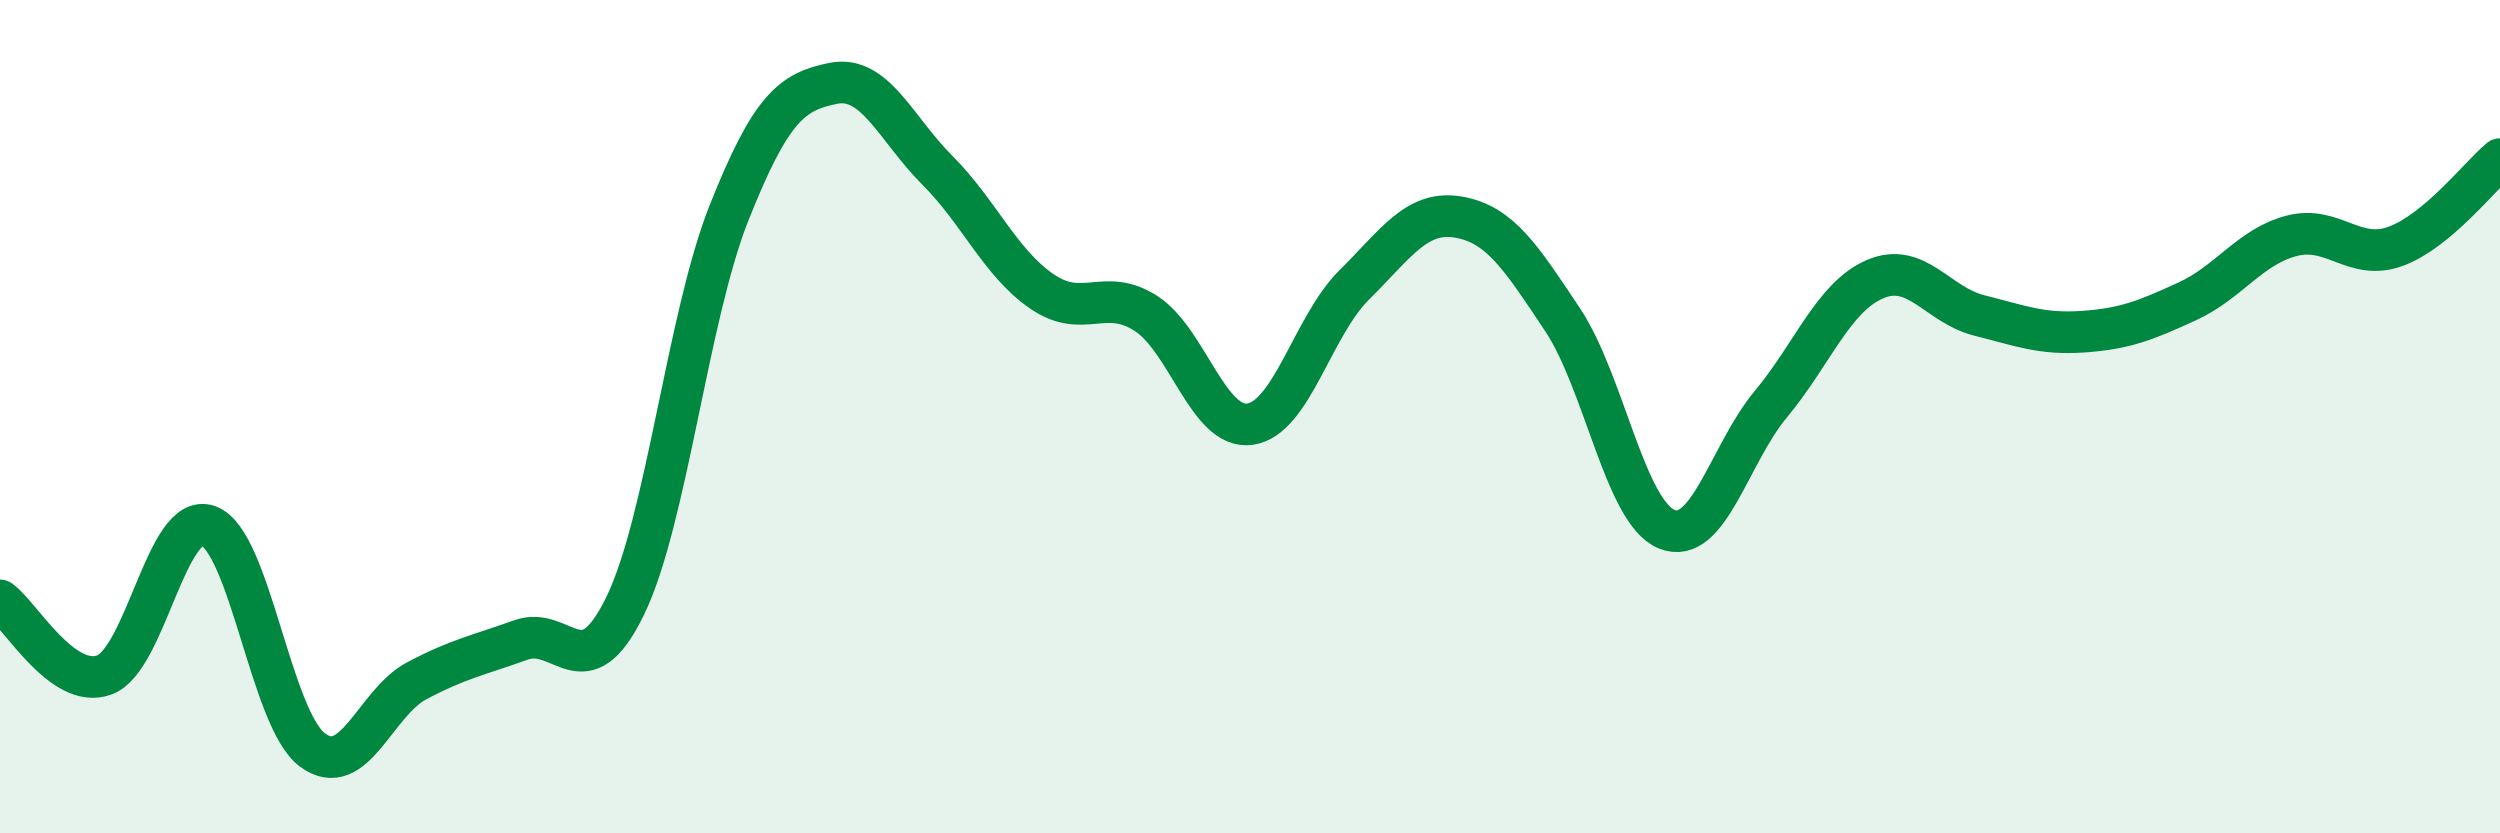 
    <svg width="60" height="20" viewBox="0 0 60 20" xmlns="http://www.w3.org/2000/svg">
      <path
        d="M 0,14.41 C 0.5,14.77 1.5,16.56 2.5,16.2 C 3.5,15.84 4,12.26 5,12.62 C 6,12.98 6.5,17.26 7.5,18 C 8.5,18.74 9,16.87 10,16.34 C 11,15.81 11.5,15.72 12.5,15.36 C 13.5,15 14,16.6 15,14.55 C 16,12.5 16.5,7.61 17.5,5.1 C 18.5,2.59 19,2.2 20,2 C 21,1.8 21.5,3.09 22.5,4.09 C 23.5,5.09 24,6.3 25,6.99 C 26,7.68 26.5,6.88 27.5,7.52 C 28.5,8.16 29,10.32 30,10.18 C 31,10.04 31.5,7.83 32.5,6.84 C 33.5,5.85 34,5.04 35,5.21 C 36,5.38 36.5,6.17 37.5,7.67 C 38.5,9.17 39,12.29 40,12.7 C 41,13.11 41.5,10.9 42.5,9.7 C 43.5,8.5 44,7.13 45,6.7 C 46,6.27 46.5,7.32 47.5,7.57 C 48.5,7.82 49,8.03 50,7.96 C 51,7.89 51.5,7.69 52.5,7.23 C 53.5,6.77 54,5.92 55,5.66 C 56,5.4 56.5,6.28 57.5,5.91 C 58.5,5.54 59.5,4.24 60,3.82L60 20L0 20Z"
        fill="#008740"
        opacity="0.1"
        stroke-linecap="round"
        stroke-linejoin="round"
      />
      <path
        d="M 0,14.41 C 0.5,14.77 1.5,16.56 2.5,16.2 C 3.5,15.84 4,12.26 5,12.62 C 6,12.98 6.5,17.26 7.5,18 C 8.5,18.74 9,16.87 10,16.34 C 11,15.81 11.5,15.72 12.5,15.36 C 13.5,15 14,16.6 15,14.55 C 16,12.5 16.5,7.61 17.5,5.1 C 18.5,2.59 19,2.2 20,2 C 21,1.8 21.5,3.09 22.5,4.09 C 23.5,5.09 24,6.3 25,6.99 C 26,7.68 26.5,6.88 27.5,7.52 C 28.5,8.16 29,10.32 30,10.18 C 31,10.04 31.5,7.83 32.5,6.84 C 33.5,5.85 34,5.04 35,5.21 C 36,5.38 36.5,6.17 37.5,7.67 C 38.5,9.17 39,12.29 40,12.7 C 41,13.11 41.5,10.9 42.5,9.7 C 43.5,8.5 44,7.13 45,6.7 C 46,6.27 46.5,7.32 47.5,7.57 C 48.5,7.82 49,8.03 50,7.96 C 51,7.89 51.5,7.69 52.5,7.23 C 53.5,6.77 54,5.92 55,5.66 C 56,5.4 56.5,6.28 57.5,5.91 C 58.5,5.54 59.5,4.24 60,3.82"
        stroke="#008740"
        stroke-width="1"
        fill="none"
        stroke-linecap="round"
        stroke-linejoin="round"
      />
    </svg>
  